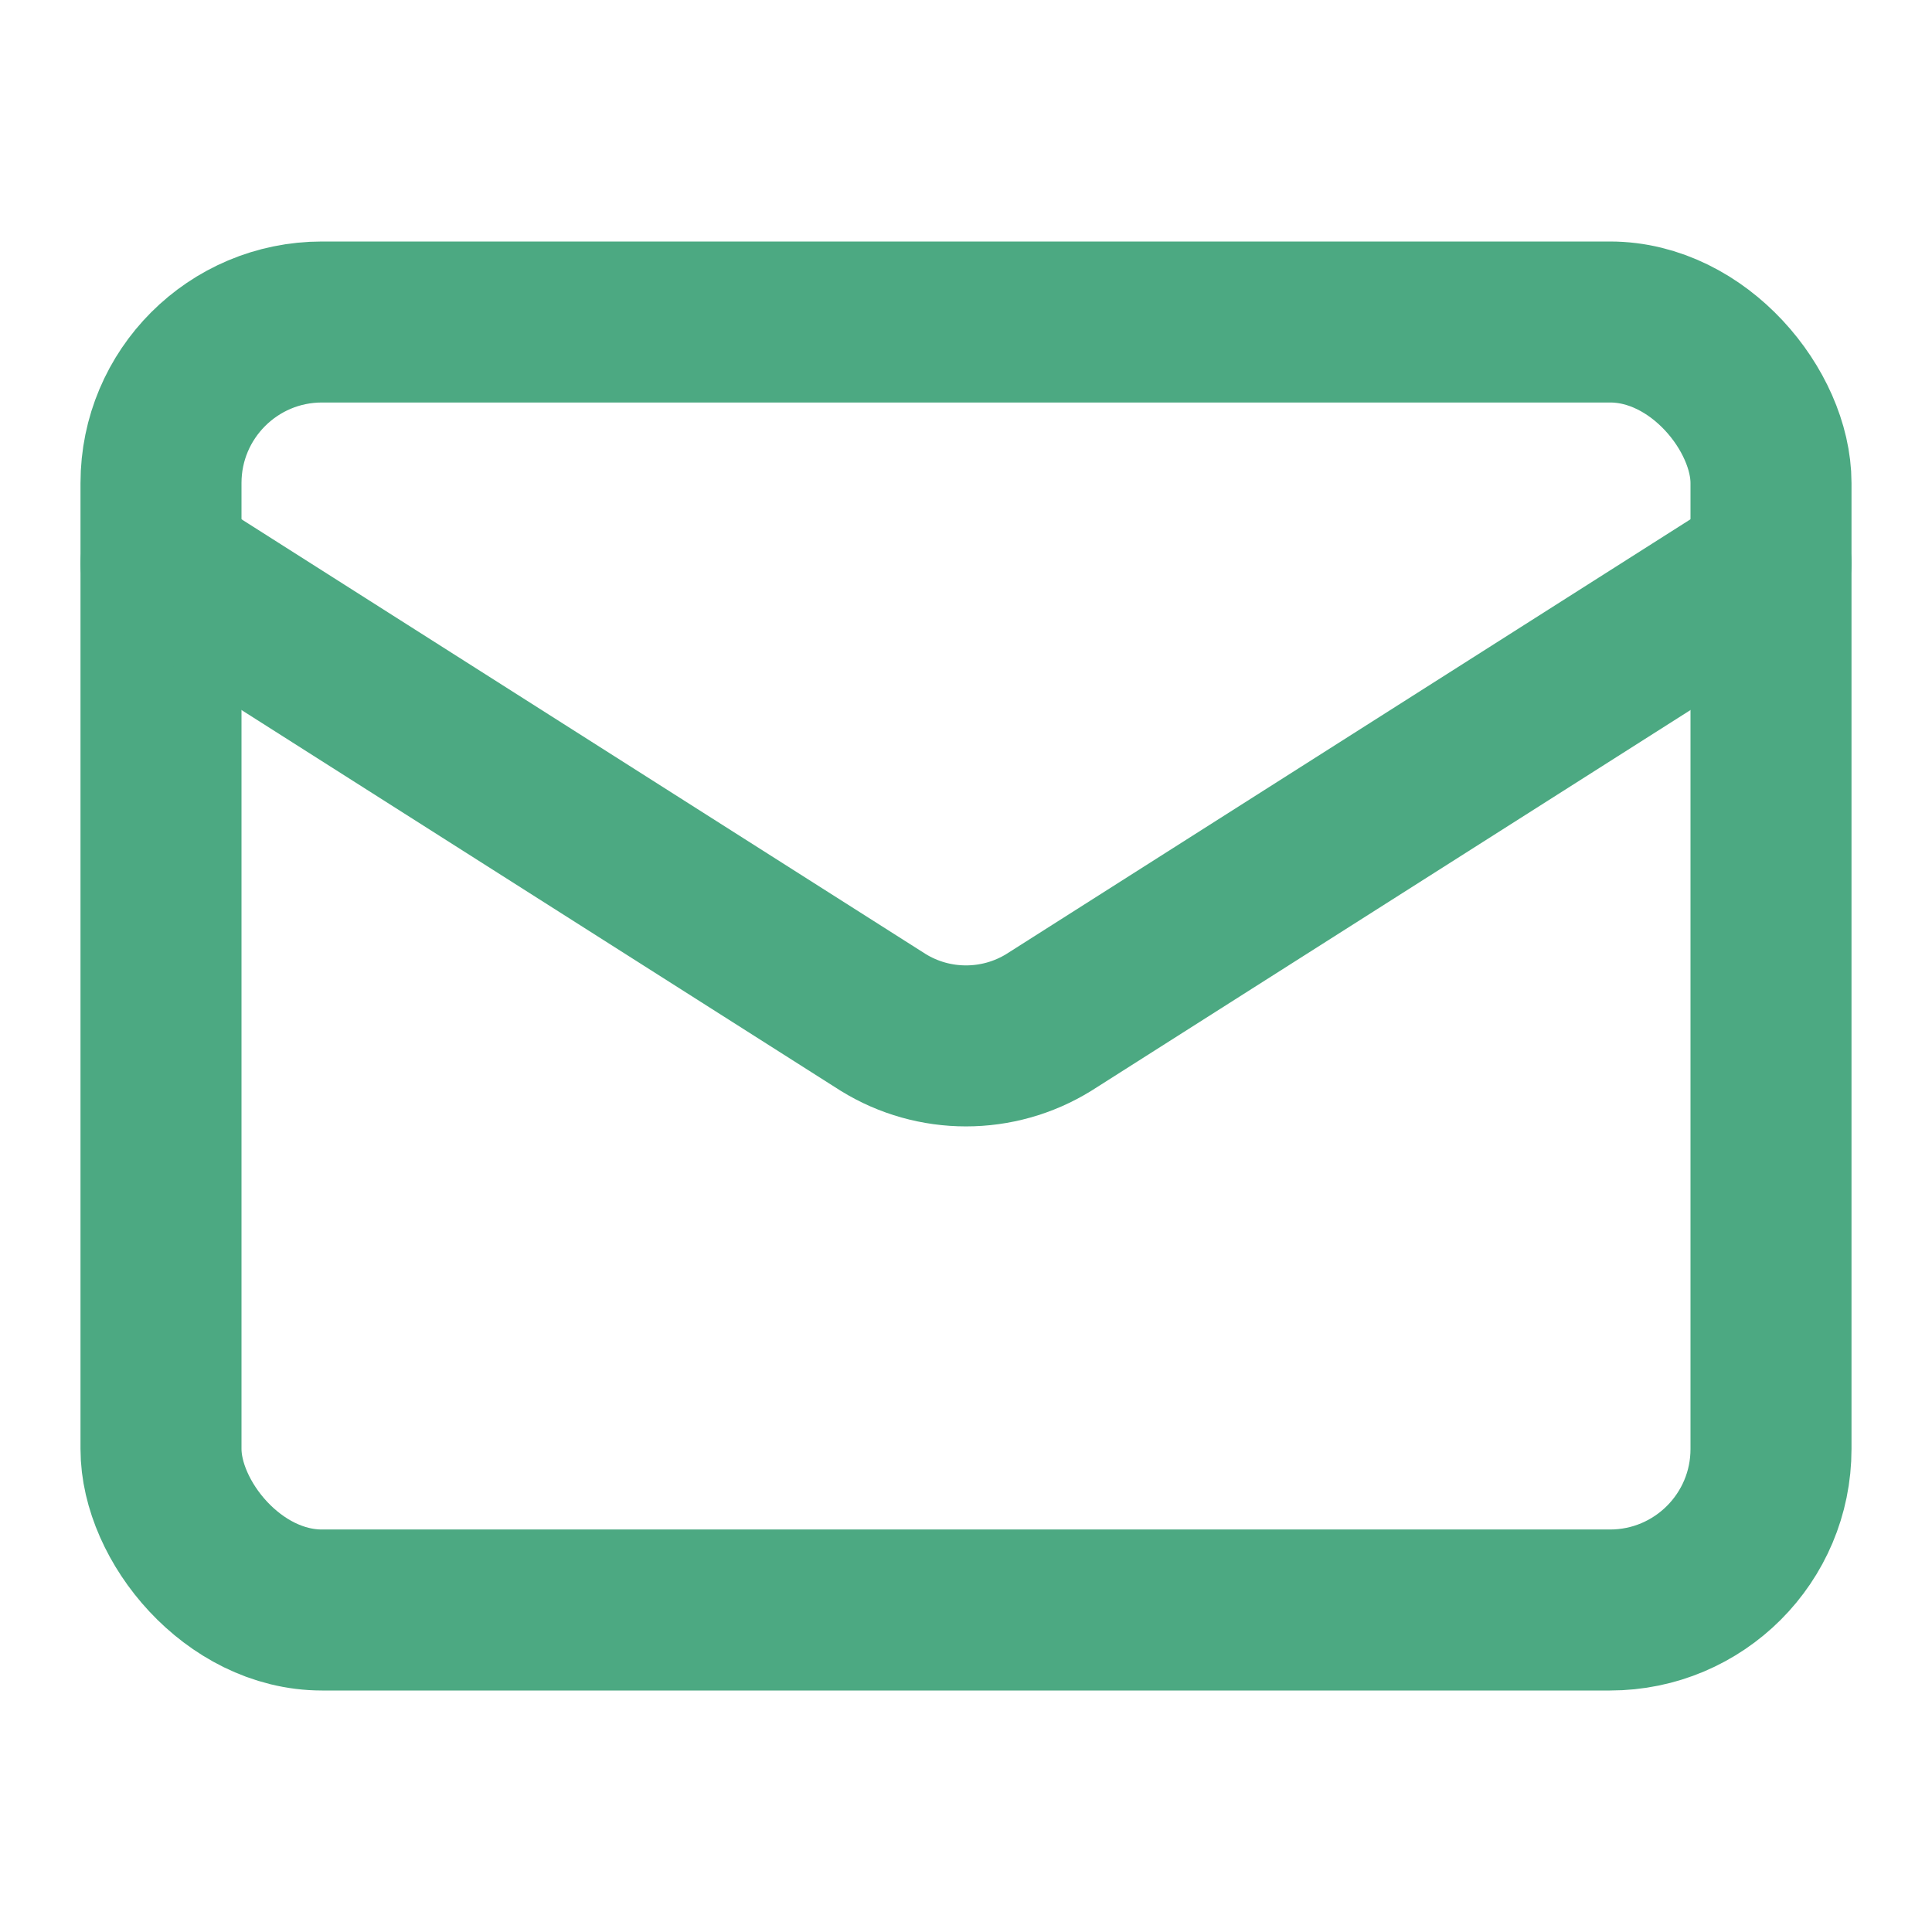 <svg xmlns="http://www.w3.org/2000/svg" id="Layer_2" data-name="Layer 2" viewBox="0 0 24 24"><defs><clipPath id="clippath"><path style="fill:none" d="M0 0h24v24H0z"/></clipPath><style>.cls-2{fill:none;stroke:#4ca982;stroke-linecap:round;stroke-linejoin:round;stroke-width:2px}</style></defs><g id="Layer_1-2" data-name="Layer 1"><g style="clip-path:url(#clippath)" id="e-mail-icon"><rect class="cls-2" x="2" y="4" width="20" height="16" rx="2" ry="2"/><path class="cls-2" d="m22 7-8.97 5.7c-.63.39-1.43.39-2.06 0L2 7"/></g></g></svg>